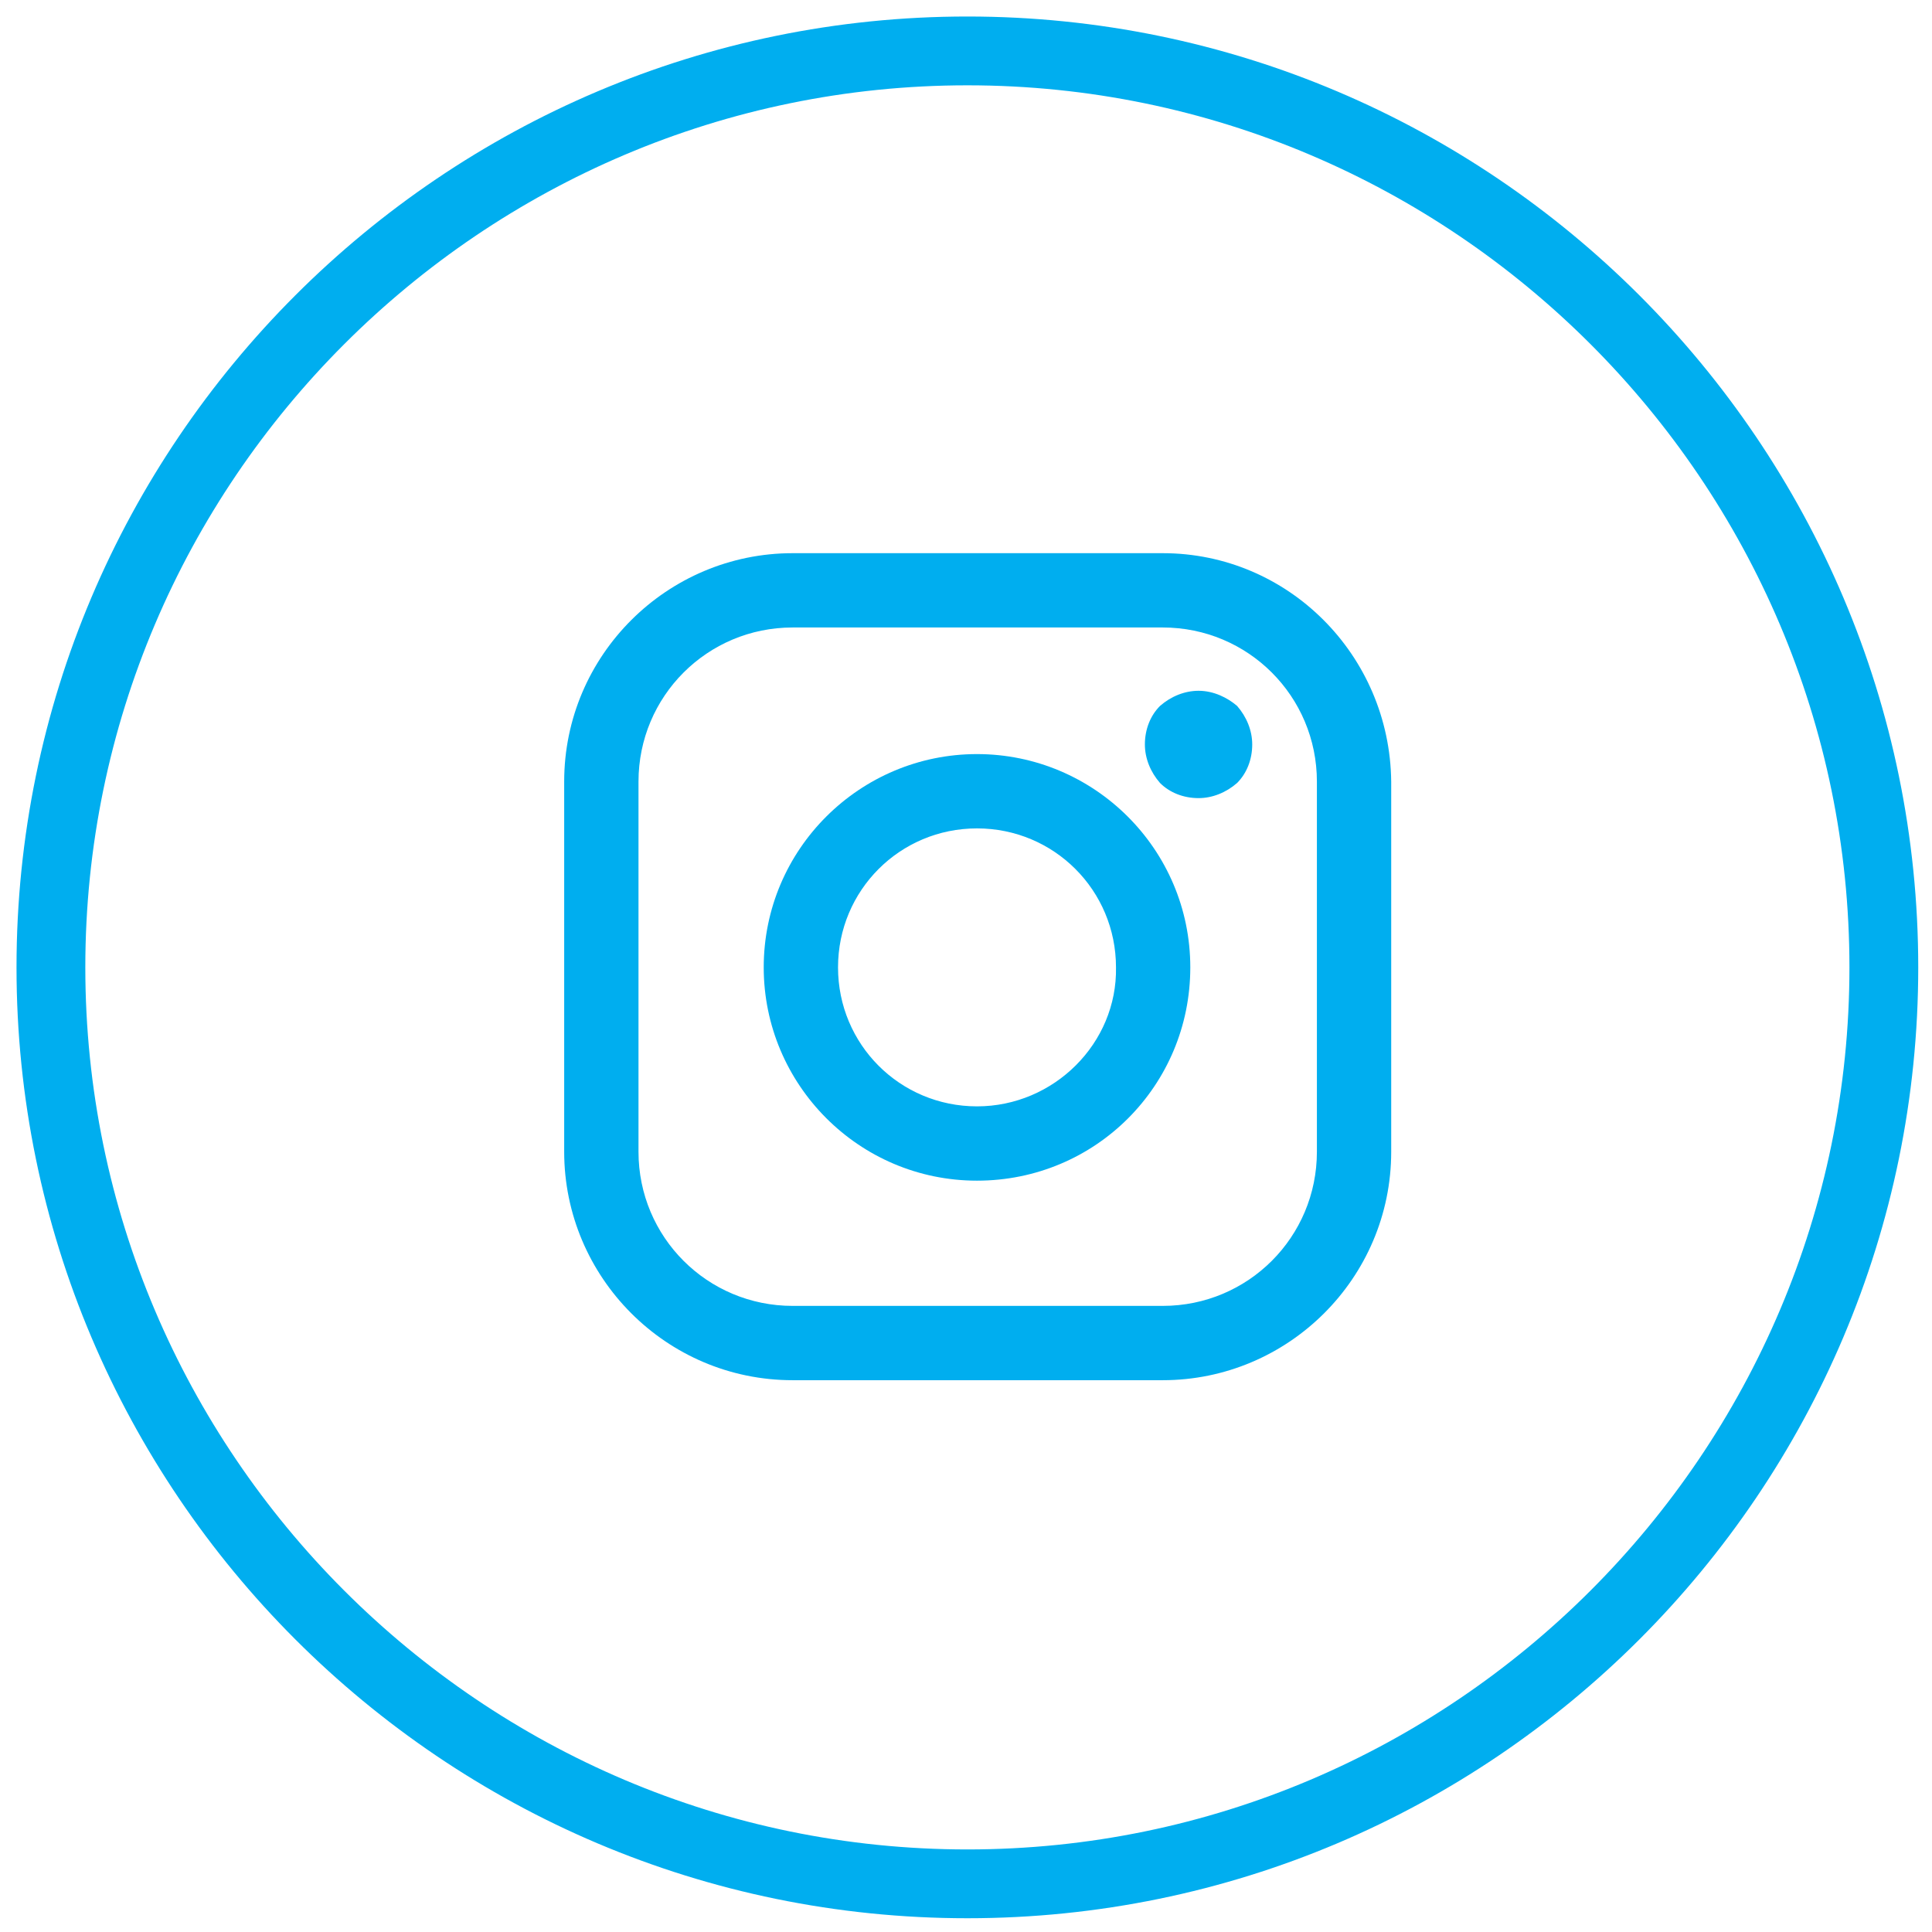 <?xml version="1.0" encoding="utf-8"?>
<!-- Generator: Adobe Illustrator 20.1.0, SVG Export Plug-In . SVG Version: 6.00 Build 0)  -->
<svg version="1.1" id="Layer_1" xmlns="http://www.w3.org/2000/svg" xmlns:xlink="http://www.w3.org/1999/xlink" x="0px" y="0px"
	 viewBox="0 0 140.4 140.4" style="enable-background:new 0 0 140.4 140.4;" xml:space="preserve">
<style type="text/css">
	.st0{fill:#00AEEF;}
</style>
<g id="Layer_1_1_">
	<g>
		<path class="st0" d="M70.3,139.4c-38.1,0-69.1-31-69.1-69.1s31-69.1,69.1-69.1s69.1,31,69.1,69.1S108.4,139.4,70.3,139.4z
			 M70.3,6.2C35,6.2,6.2,35,6.2,70.3s28.8,64.1,64.1,64.1s64.1-28.8,64.1-64.1S105.6,6.2,70.3,6.2z"/>
	</g>
	<g>
		<path class="st0" d="M84.5,40.2H57.6c-9.1,0-16.6,7.4-16.6,16.6v26.9c0,9.1,7.4,16.6,16.6,16.6h26.9c9.1,0,16.6-7.4,16.6-16.6
			V56.8C101,47.6,93.6,40.2,84.5,40.2z M95.7,83.7c0,6.2-5,11.2-11.2,11.2H57.6c-6.2,0-11.2-5-11.2-11.2V56.8
			c0-6.2,5-11.2,11.2-11.2h26.9c6.2,0,11.2,5,11.2,11.2V83.7L95.7,83.7z"/>
		<path class="st0" d="M71,54.8c-8.5,0-15.5,6.9-15.5,15.5c0,8.5,6.9,15.5,15.5,15.5s15.5-6.9,15.5-15.5S79.5,54.8,71,54.8z
			 M71,80.4c-5.6,0-10.1-4.5-10.1-10.1S65.4,60.2,71,60.2s10.1,4.5,10.1,10.1C81.2,75.8,76.6,80.4,71,80.4z"/>
		<path class="st0" d="M87.1,50.2c-1,0-2,0.4-2.8,1.1c-0.7,0.7-1.1,1.7-1.1,2.8c0,1,0.4,2,1.1,2.8C85,57.6,86,58,87.1,58
			c1,0,2-0.4,2.8-1.1c0.7-0.7,1.1-1.7,1.1-2.8c0-1-0.4-2-1.1-2.8C89.2,50.7,88.2,50.2,87.1,50.2z"/>
	</g>
</g>
<g id="Layer_2">
</g>
</svg>
